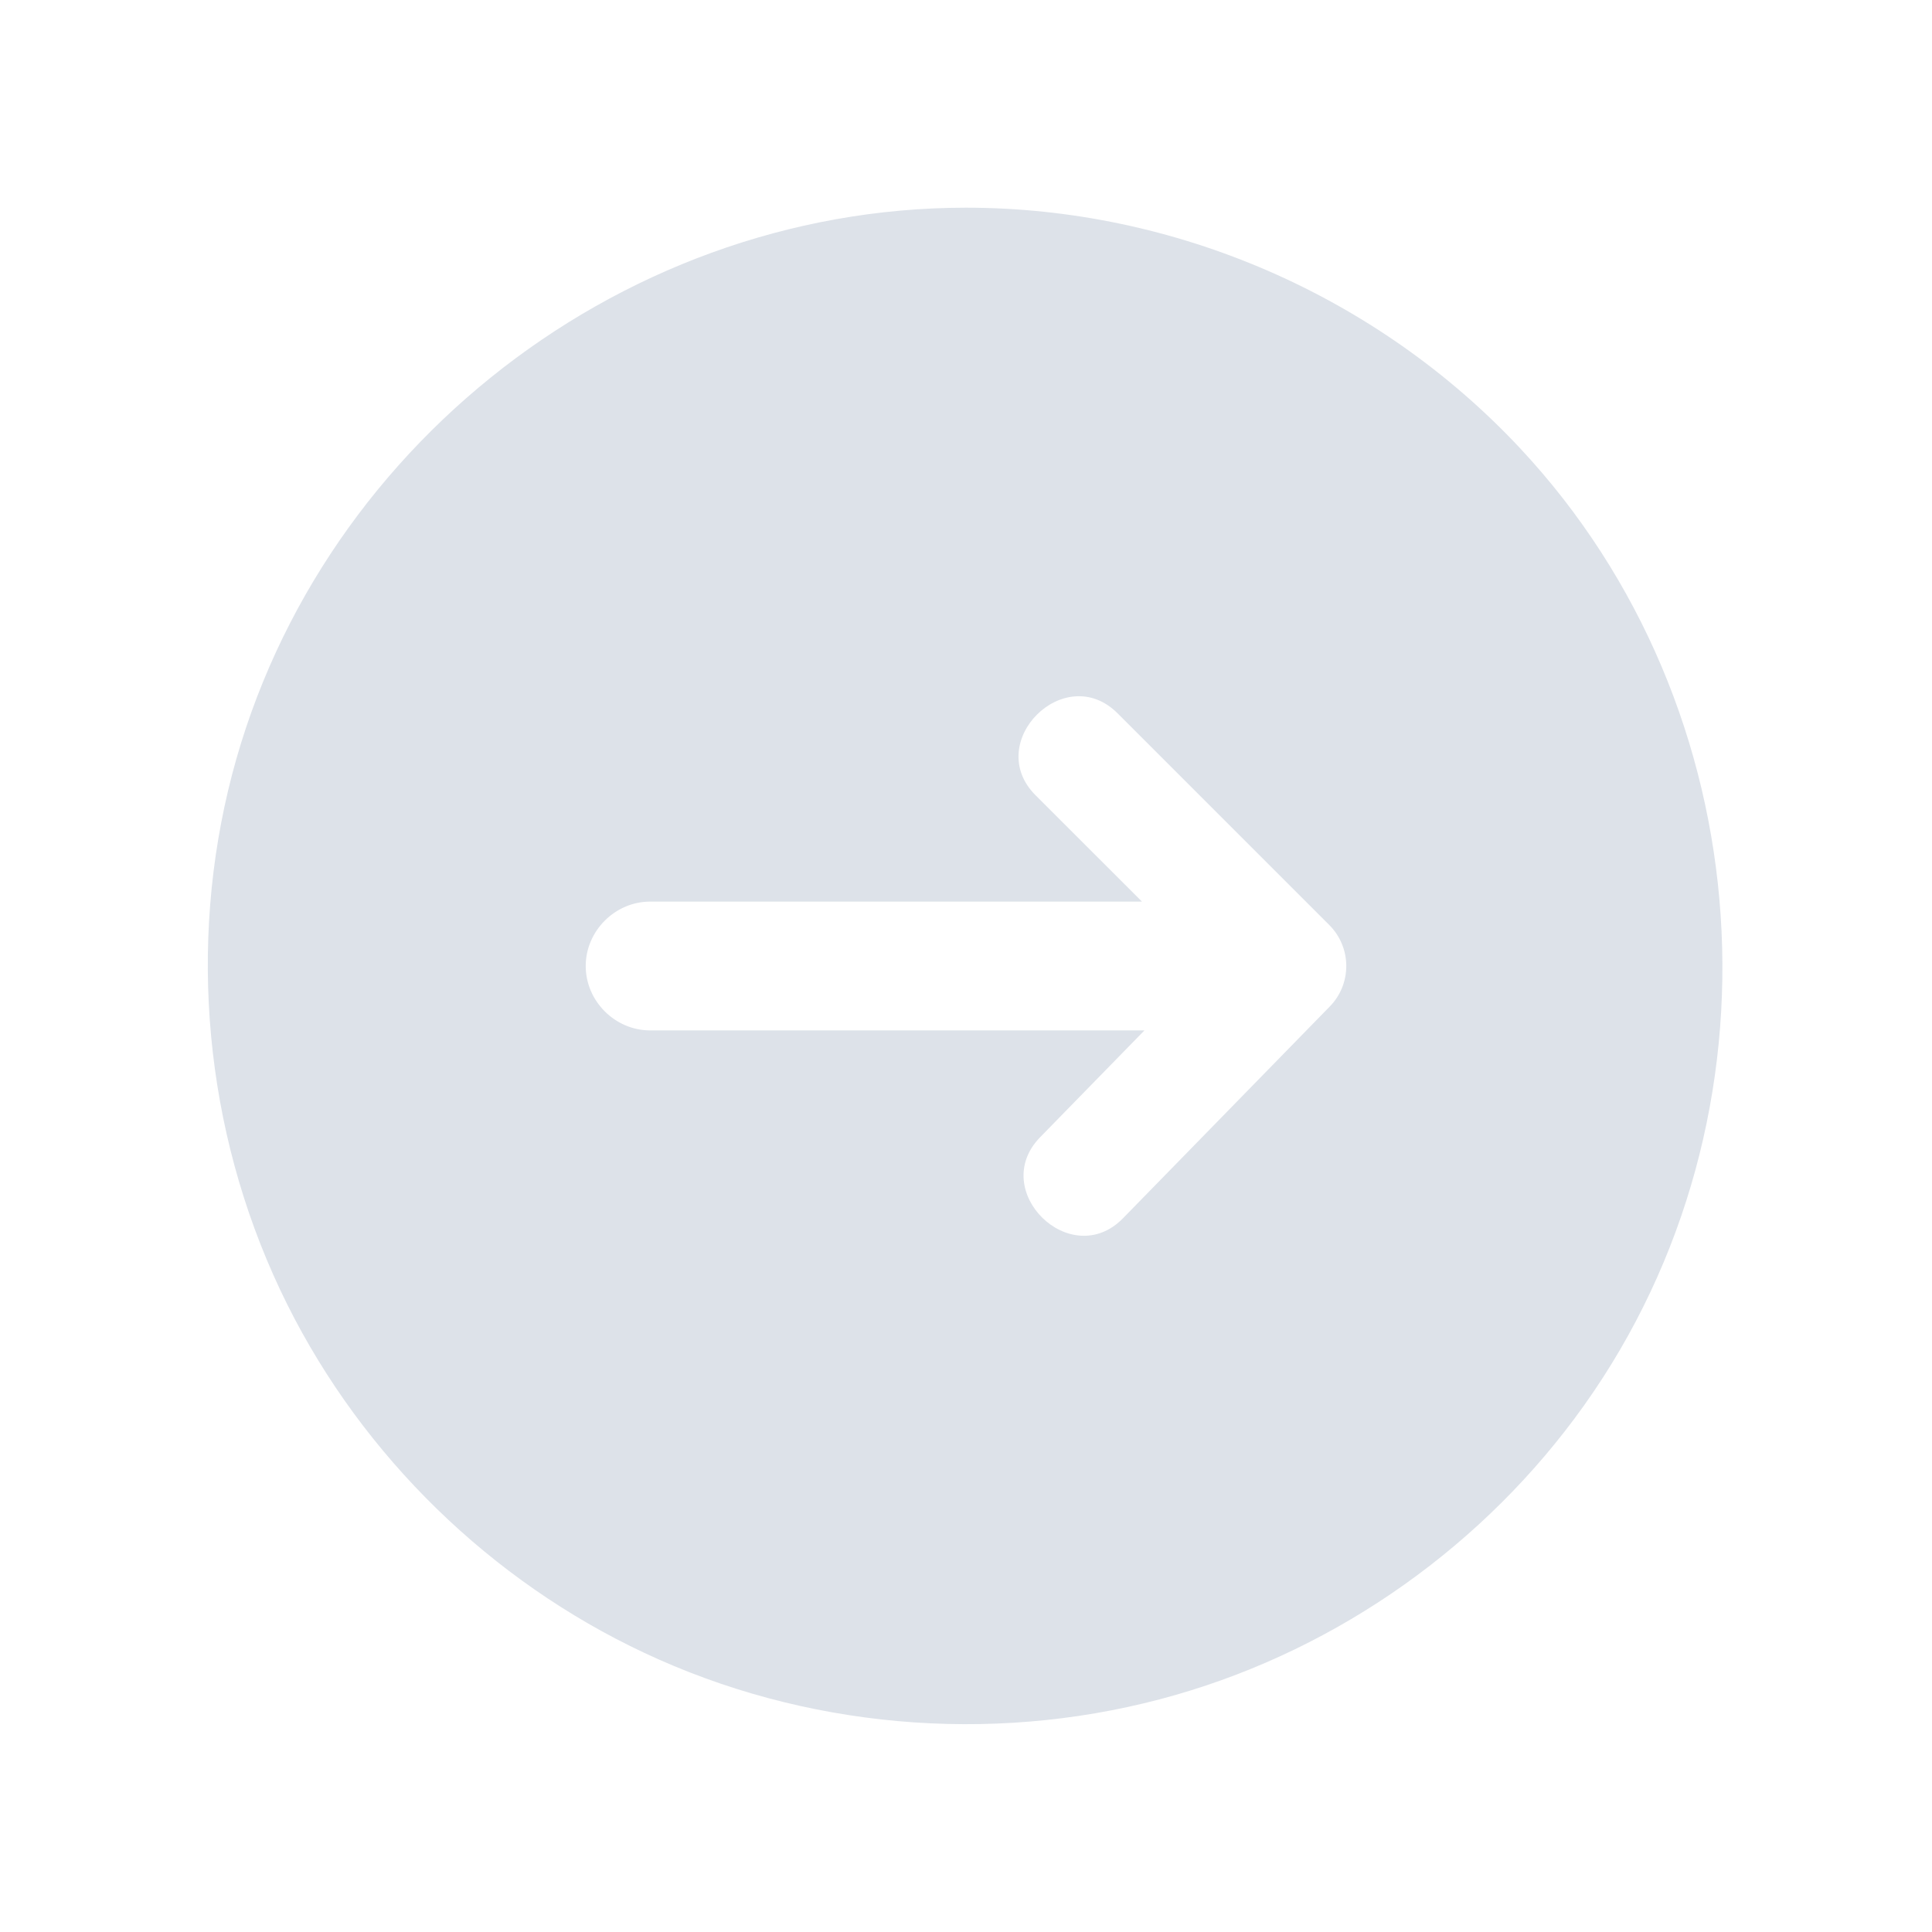 <svg width="24" height="24" viewBox="0 0 24 24" fill="none" xmlns="http://www.w3.org/2000/svg">
<path d="M12 2.58C7.616 2.58 3.705 5.731 2.788 10.022C2.33 12.166 2.639 14.445 3.661 16.385C4.645 18.252 6.258 19.761 8.187 20.616C10.194 21.506 12.498 21.661 14.608 21.054C16.643 20.469 18.448 19.185 19.676 17.461C22.245 13.857 21.902 8.794 18.88 5.565C17.108 3.672 14.593 2.58 12 2.58ZM16.519 12.503L13.951 15.133C13.301 15.799 12.273 14.79 12.921 14.127L14.217 12.8H8.076C7.64 12.8 7.276 12.436 7.276 12C7.276 11.565 7.64 11.2 8.076 11.2H14.186L12.864 9.879C12.208 9.223 13.226 8.204 13.883 8.861L16.513 11.491C16.647 11.625 16.723 11.807 16.724 11.996C16.725 12.185 16.652 12.368 16.519 12.503Z" fill="#DDE2E9"/>
</svg>
